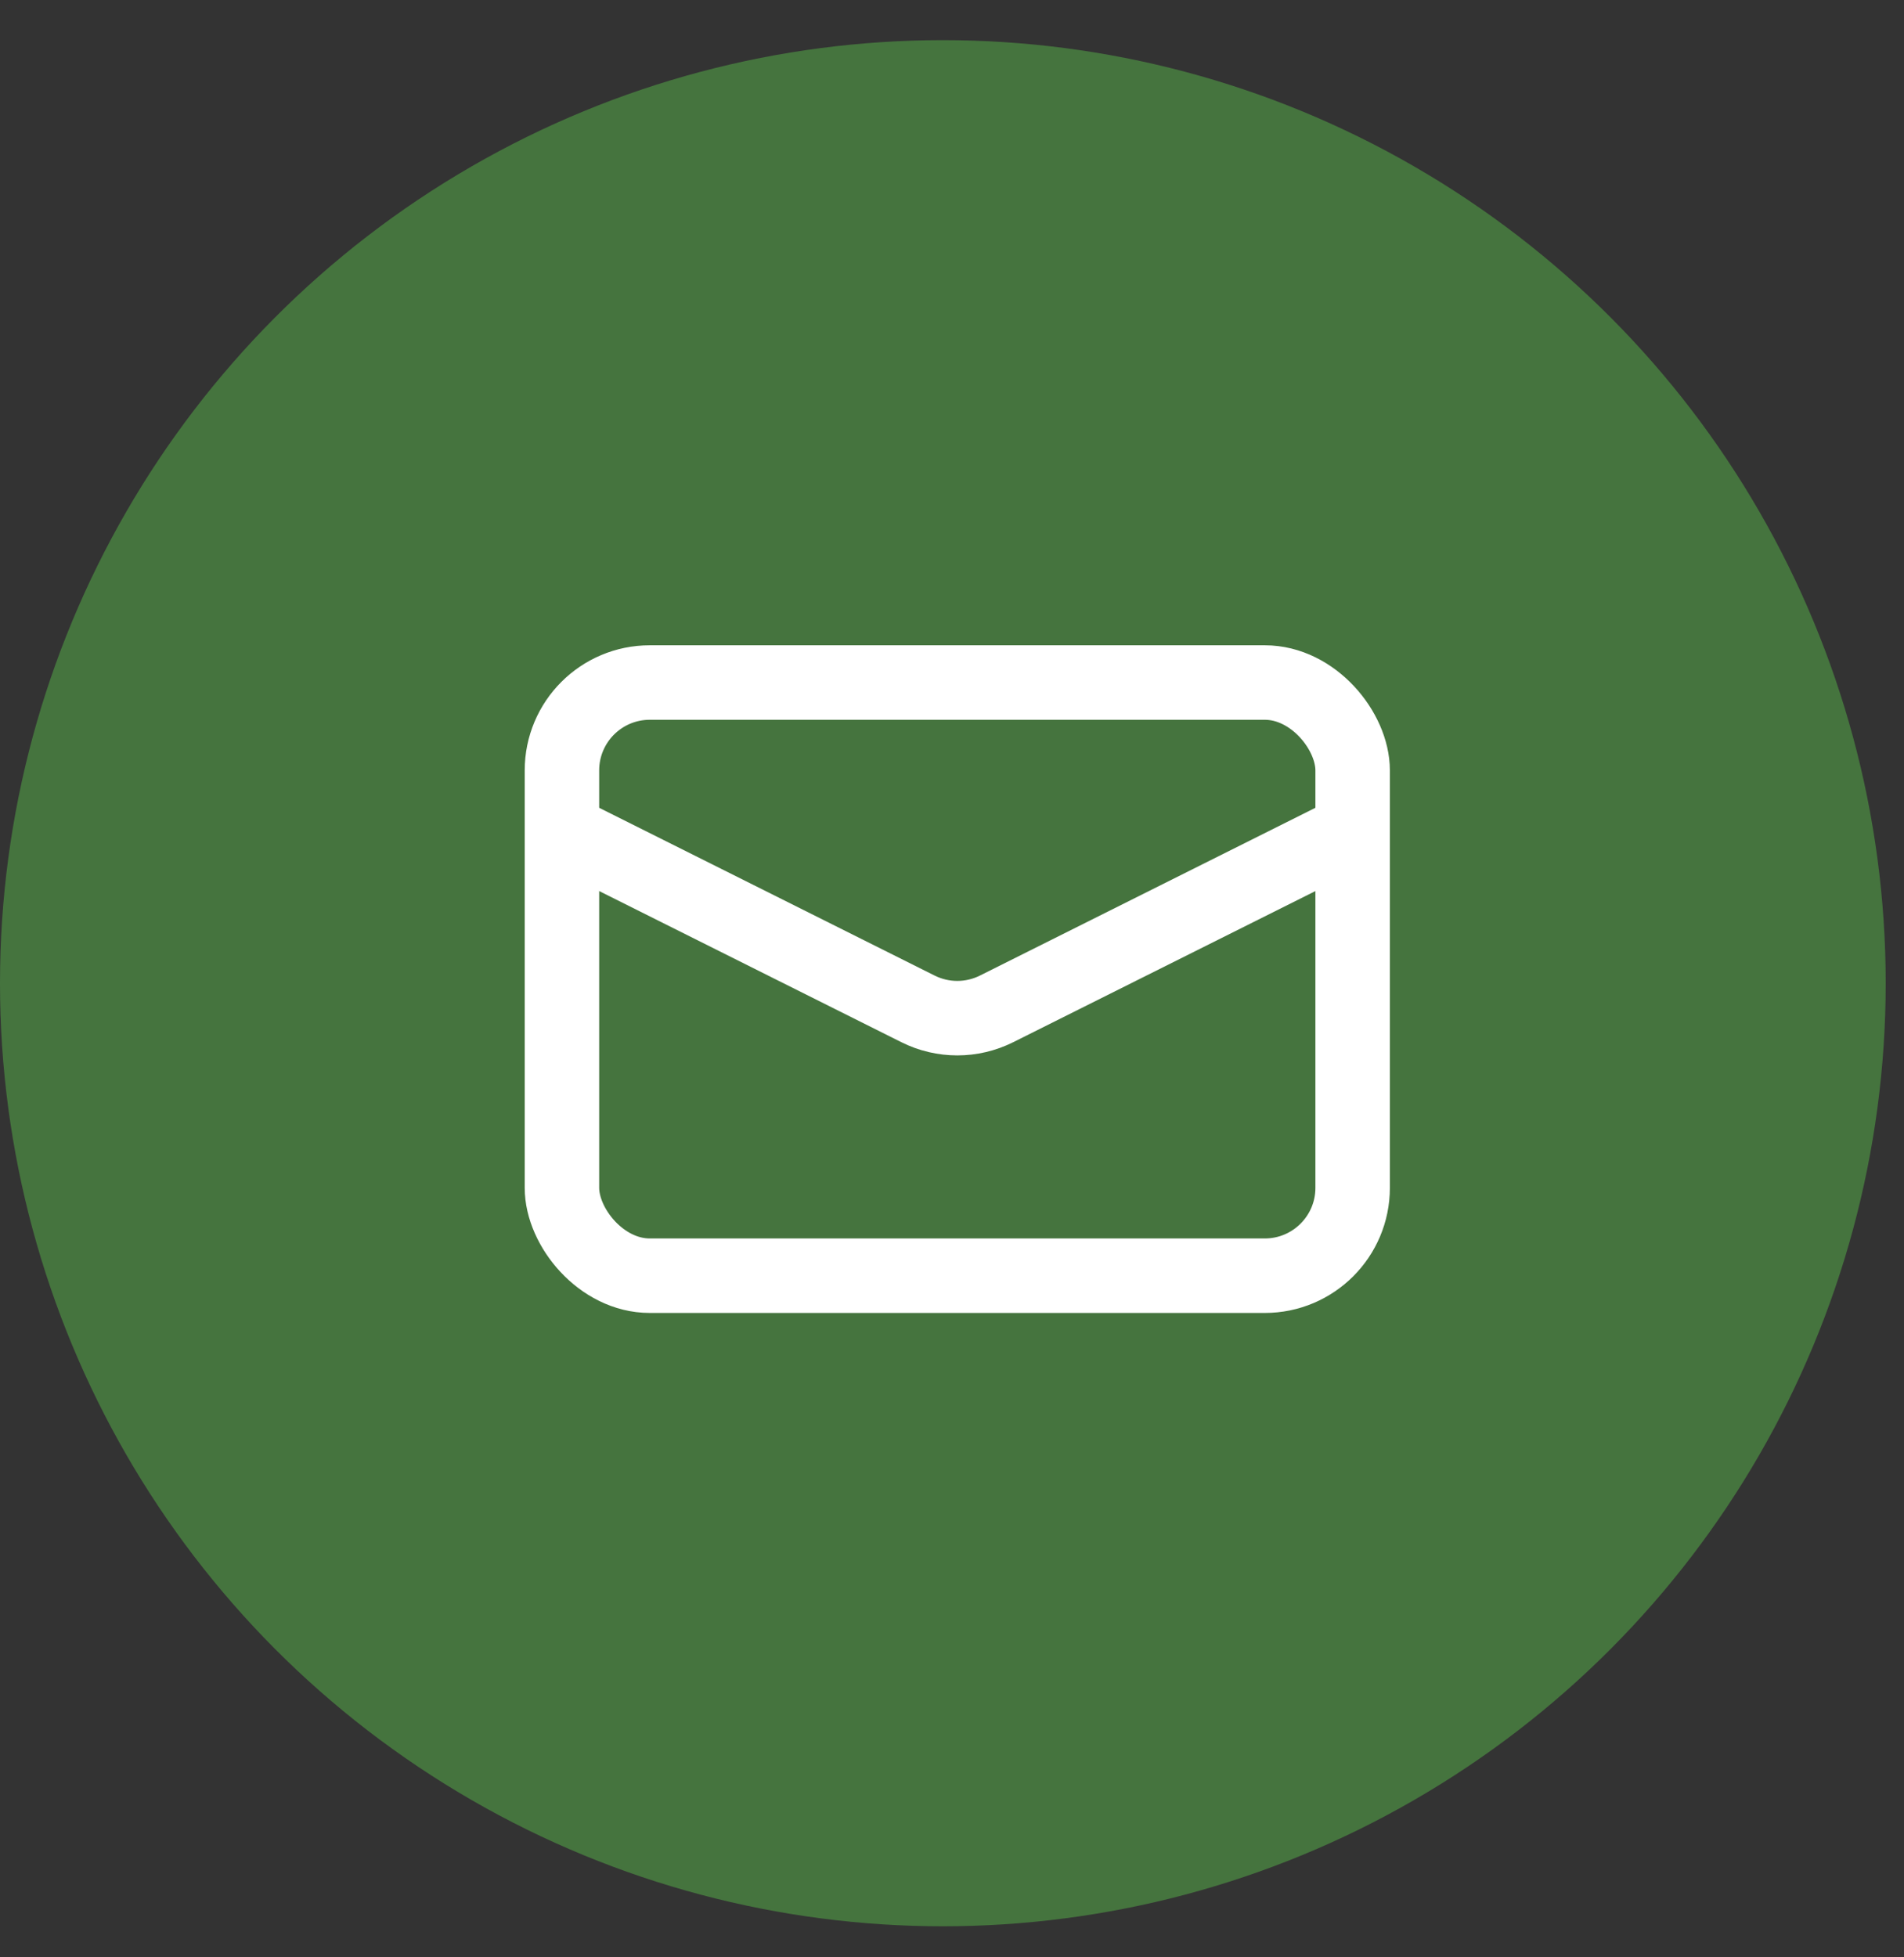 <?xml version="1.0" encoding="UTF-8"?>
<svg xmlns="http://www.w3.org/2000/svg" width="36" height="37" viewBox="0 0 36 37" fill="none">
  <rect x="0" y="0" width="36" height="37" fill="#333333" stroke="none"/>
  <circle cx="17.827" cy="18.586" r="17.827" fill="#45743E"></circle>
  <rect x="10.625" y="12.902" width="14.95" height="11.213" rx="1.661" stroke="white" stroke-width="1.408"></rect>
  <path d="M10.625 15.705L17.357 19.071C17.825 19.305 18.375 19.305 18.843 19.071L25.575 15.705" stroke="white" stroke-width="1.408"></path>
</svg>
